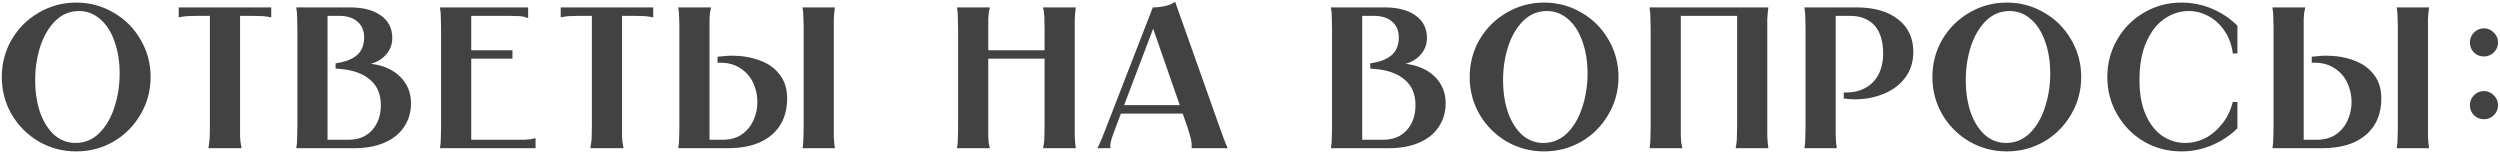 <?xml version="1.0" encoding="UTF-8"?> <svg xmlns="http://www.w3.org/2000/svg" width="1181" height="72" viewBox="0 0 1181 72" fill="none"><path d="M36 71.52C29.603 71.52 23.713 69.968 18.33 66.865C12.947 63.698 8.672 59.423 5.505 54.04C2.402 48.657 0.85 42.767 0.85 36.37C0.85 29.973 2.402 24.083 5.505 18.7C8.672 13.317 12.947 9.073 18.33 5.97C23.713 2.803 29.603 1.22 36 1.22C42.397 1.22 48.287 2.803 53.67 5.97C59.053 9.073 63.297 13.317 66.4 18.7C69.567 24.083 71.15 29.973 71.15 36.37C71.15 42.767 69.567 48.657 66.4 54.04C63.297 59.423 59.053 63.698 53.67 66.865C48.287 69.968 42.397 71.52 36 71.52ZM35.62 67.53C39.99 67.53 43.758 65.978 46.925 62.875C50.092 59.708 52.467 55.623 54.05 50.62C55.697 45.617 56.52 40.328 56.52 34.755C56.52 29.055 55.697 23.957 54.05 19.46C52.467 14.963 50.218 11.48 47.305 9.01C44.392 6.477 41.067 5.21 37.33 5.21C33.023 5.21 29.287 6.762 26.12 9.865C23.017 12.968 20.642 17.022 18.995 22.025C17.412 27.028 16.62 32.285 16.62 37.795C16.62 43.558 17.412 48.72 18.995 53.28C20.642 57.777 22.89 61.292 25.74 63.825C28.653 66.295 31.947 67.53 35.62 67.53ZM128.131 3.5V8.155H127.751C126.991 7.965 126.231 7.838 125.471 7.775C124.775 7.648 123.888 7.585 122.811 7.585C121.798 7.522 120.563 7.49 119.106 7.49H111.886L113.406 5.97V60.025C113.406 61.735 113.406 63.16 113.406 64.3C113.47 65.377 113.533 66.295 113.596 67.055C113.723 67.752 113.85 68.448 113.976 69.145L114.071 69.62V70H98.491V69.62L98.586 69.145C98.713 68.448 98.808 67.752 98.871 67.055C98.998 66.295 99.061 65.377 99.061 64.3C99.125 63.16 99.156 61.735 99.156 60.025V5.97L100.676 7.49H93.456C92 7.49 90.733 7.522 89.656 7.585C88.643 7.585 87.756 7.648 86.996 7.775C86.3 7.838 85.571 7.965 84.811 8.155H84.431V3.5H128.131ZM154.731 67.53L153.211 66.01H164.706C169.33 66.01 173.003 64.522 175.726 61.545C178.513 58.505 179.906 54.547 179.906 49.67C179.906 44.54 178.228 40.55 174.871 37.7C171.515 34.787 166.796 33.077 160.716 32.57L158.531 32.38V29.91L159.671 29.72C163.598 29.087 166.638 27.82 168.791 25.92C170.945 23.957 172.021 21.202 172.021 17.655C172.021 14.488 170.976 12.018 168.886 10.245C166.796 8.408 163.946 7.49 160.336 7.49H153.211L154.731 5.97V67.53ZM165.371 3.5C171.515 3.5 176.36 4.767 179.906 7.3C183.516 9.833 185.321 13.38 185.321 17.94C185.321 21.297 184.086 24.178 181.616 26.585C179.21 28.928 175.98 30.322 171.926 30.765L172.021 30.005C176.138 30.005 179.875 30.765 183.231 32.285C186.588 33.805 189.248 35.99 191.211 38.84C193.175 41.69 194.156 44.983 194.156 48.72C194.156 53.027 193.048 56.795 190.831 60.025C188.678 63.255 185.575 65.725 181.521 67.435C177.531 69.145 172.813 70 167.366 70H140.006V69.62C140.133 68.86 140.228 68.1 140.291 67.34C140.355 66.517 140.386 65.535 140.386 64.395C140.45 63.255 140.481 61.798 140.481 60.025V13.475C140.481 11.702 140.45 10.245 140.386 9.105C140.386 7.965 140.355 7.015 140.291 6.255C140.228 5.432 140.133 4.64 140.006 3.88V3.5H165.371ZM249.497 3.5V8.44H249.117C248.294 8.123 247.534 7.902 246.837 7.775C246.14 7.648 245.254 7.585 244.177 7.585C243.1 7.522 241.865 7.49 240.472 7.49H221.092L222.612 5.97V25.255L221.092 23.735H242.087V27.725H221.092L222.612 26.205V67.53L221.092 66.01H243.987C245.444 66.01 246.679 66.01 247.692 66.01C248.769 65.947 249.655 65.883 250.352 65.82C251.112 65.693 251.872 65.535 252.632 65.345H253.012V70H207.887V69.62C208.014 68.86 208.109 68.1 208.172 67.34C208.235 66.517 208.267 65.535 208.267 64.395C208.33 63.255 208.362 61.798 208.362 60.025V13.475C208.362 11.702 208.33 10.245 208.267 9.105C208.267 7.965 208.235 7.015 208.172 6.255C208.109 5.432 208.014 4.64 207.887 3.88V3.5H249.497ZM308.579 3.5V8.155H308.2C307.44 7.965 306.68 7.838 305.92 7.775C305.223 7.648 304.336 7.585 303.26 7.585C302.246 7.522 301.011 7.49 299.555 7.49H292.335L293.855 5.97V60.025C293.855 61.735 293.855 63.16 293.855 64.3C293.918 65.377 293.981 66.295 294.044 67.055C294.171 67.752 294.298 68.448 294.424 69.145L294.52 69.62V70H278.939V69.62L279.034 69.145C279.161 68.448 279.256 67.752 279.319 67.055C279.446 66.295 279.509 65.377 279.509 64.3C279.573 63.16 279.604 61.735 279.604 60.025V5.97L281.124 7.49H273.904C272.448 7.49 271.181 7.522 270.104 7.585C269.091 7.585 268.204 7.648 267.444 7.775C266.748 7.838 266.019 7.965 265.259 8.155H264.879V3.5H308.579ZM394.364 3.5V3.88C394.238 4.64 394.143 5.4 394.079 6.16C394.016 6.857 393.953 7.743 393.889 8.82C393.889 9.833 393.889 11.068 393.889 12.525V60.975C393.889 62.432 393.889 63.698 393.889 64.775C393.953 65.788 394.016 66.675 394.079 67.435C394.143 68.132 394.238 68.86 394.364 69.62V70H379.164V69.62C379.291 68.86 379.386 68.132 379.449 67.435C379.513 66.675 379.544 65.788 379.544 64.775C379.608 63.698 379.639 62.432 379.639 60.975V12.525C379.639 11.068 379.608 9.833 379.544 8.82C379.544 7.743 379.513 6.857 379.449 6.16C379.386 5.4 379.291 4.64 379.164 3.88V3.5H394.364ZM335.844 3.5V3.88C335.654 4.64 335.496 5.4 335.369 6.16C335.306 6.857 335.243 7.743 335.179 8.82C335.179 9.833 335.179 11.068 335.179 12.525V67.53L333.659 66.01H341.449C344.933 66.01 347.909 65.187 350.379 63.54C352.849 61.83 354.686 59.613 355.889 56.89C357.156 54.167 357.789 51.253 357.789 48.15C357.789 44.983 357.124 41.975 355.794 39.125C354.464 36.275 352.469 33.995 349.809 32.285C347.213 30.512 344.046 29.625 340.309 29.625C339.993 29.625 339.771 29.625 339.644 29.625C339.518 29.625 339.296 29.625 338.979 29.625V26.775C340.119 26.648 341.228 26.553 342.304 26.49C343.444 26.363 344.584 26.3 345.724 26.3C350.474 26.3 354.813 27.028 358.739 28.485C362.729 29.878 365.896 32.095 368.239 35.135C370.646 38.112 371.849 41.912 371.849 46.535C371.849 51.412 370.741 55.623 368.524 59.17C366.308 62.653 363.109 65.345 358.929 67.245C354.749 69.082 349.746 70 343.919 70H320.454V69.62C320.581 68.86 320.676 68.132 320.739 67.435C320.803 66.675 320.834 65.788 320.834 64.775C320.898 63.698 320.929 62.432 320.929 60.975V12.525C320.929 11.068 320.898 9.833 320.834 8.82C320.834 7.743 320.803 6.857 320.739 6.16C320.676 5.4 320.581 4.64 320.454 3.88V3.5H335.844ZM508.183 3.5V3.88C508.057 4.64 507.962 5.432 507.898 6.255C507.835 7.015 507.772 7.965 507.708 9.105C507.708 10.245 507.708 11.702 507.708 13.475V60.025C507.708 61.798 507.708 63.255 507.708 64.395C507.772 65.535 507.835 66.517 507.898 67.34C507.962 68.1 508.057 68.86 508.183 69.62V70H492.793V69.62C492.983 68.86 493.11 68.1 493.173 67.34C493.3 66.517 493.363 65.535 493.363 64.395C493.427 63.255 493.458 61.798 493.458 60.025V13.475C493.458 11.702 493.427 10.245 493.363 9.105C493.363 7.965 493.3 7.015 493.173 6.255C493.11 5.432 492.983 4.64 492.793 3.88V3.5H508.183ZM496.783 23.735V27.725H463.533V23.735H496.783ZM467.523 3.5V3.88C467.333 4.64 467.175 5.432 467.048 6.255C466.985 7.015 466.922 7.965 466.858 9.105C466.858 10.245 466.858 11.702 466.858 13.475V60.025C466.858 61.798 466.858 63.255 466.858 64.395C466.922 65.535 466.985 66.517 467.048 67.34C467.175 68.1 467.333 68.86 467.523 69.62V70H452.133V69.62C452.26 68.86 452.355 68.1 452.418 67.34C452.482 66.517 452.513 65.535 452.513 64.395C452.577 63.255 452.608 61.798 452.608 60.025V13.475C452.608 11.702 452.577 10.245 452.513 9.105C452.513 7.965 452.482 7.015 452.418 6.255C452.355 5.432 452.26 4.64 452.133 3.88V3.5H467.523ZM562.352 49.67V53.66H528.152V49.67H562.352ZM544.587 3.5C546.55 3.5 548.514 3.278 550.477 2.835C552.44 2.392 553.992 1.727 555.132 0.84L576.127 60.025C576.95 62.305 577.615 64.142 578.122 65.535C578.629 66.865 579.009 67.815 579.262 68.385C579.515 68.955 579.705 69.367 579.832 69.62V70H562.922V69.62V69.335C562.985 68.955 562.985 68.48 562.922 67.91C562.922 67.34 562.764 66.422 562.447 65.155C562.13 63.825 561.624 62.115 560.927 60.025L544.017 11.48H545.537L527.107 60.025C526.284 62.178 525.65 63.92 525.207 65.25C524.827 66.58 524.605 67.53 524.542 68.1C524.479 68.67 524.479 69.113 524.542 69.43V69.62V70H518.557V69.62C518.684 69.367 518.905 68.955 519.222 68.385C519.475 67.815 519.887 66.865 520.457 65.535C521.027 64.142 521.755 62.305 522.642 60.025L544.587 3.5ZM643.503 67.53L641.983 66.01H653.478C658.101 66.01 661.774 64.522 664.498 61.545C667.284 58.505 668.678 54.547 668.678 49.67C668.678 44.54 666.999 40.55 663.643 37.7C660.286 34.787 655.568 33.077 649.488 32.57L647.303 32.38V29.91L648.443 29.72C652.369 29.087 655.409 27.82 657.563 25.92C659.716 23.957 660.793 21.202 660.793 17.655C660.793 14.488 659.748 12.018 657.658 10.245C655.568 8.408 652.718 7.49 649.108 7.49H641.983L643.503 5.97V67.53ZM654.143 3.5C660.286 3.5 665.131 4.767 668.678 7.3C672.288 9.833 674.093 13.38 674.093 17.94C674.093 21.297 672.858 24.178 670.388 26.585C667.981 28.928 664.751 30.322 660.698 30.765L660.793 30.005C664.909 30.005 668.646 30.765 672.003 32.285C675.359 33.805 678.019 35.99 679.983 38.84C681.946 41.69 682.928 44.983 682.928 48.72C682.928 53.027 681.819 56.795 679.603 60.025C677.449 63.255 674.346 65.725 670.293 67.435C666.303 69.145 661.584 70 656.138 70H628.778V69.62C628.904 68.86 628.999 68.1 629.063 67.34C629.126 66.517 629.158 65.535 629.158 64.395C629.221 63.255 629.253 61.798 629.253 60.025V13.475C629.253 11.702 629.221 10.245 629.158 9.105C629.158 7.965 629.126 7.015 629.063 6.255C628.999 5.432 628.904 4.64 628.778 3.88V3.5H654.143ZM729.433 71.52C723.037 71.52 717.147 69.968 711.763 66.865C706.38 63.698 702.105 59.423 698.938 54.04C695.835 48.657 694.283 42.767 694.283 36.37C694.283 29.973 695.835 24.083 698.938 18.7C702.105 13.317 706.38 9.073 711.763 5.97C717.147 2.803 723.037 1.22 729.433 1.22C735.83 1.22 741.72 2.803 747.103 5.97C752.487 9.073 756.73 13.317 759.833 18.7C763 24.083 764.583 29.973 764.583 36.37C764.583 42.767 763 48.657 759.833 54.04C756.73 59.423 752.487 63.698 747.103 66.865C741.72 69.968 735.83 71.52 729.433 71.52ZM729.053 67.53C733.423 67.53 737.192 65.978 740.358 62.875C743.525 59.708 745.9 55.623 747.483 50.62C749.13 45.617 749.953 40.328 749.953 34.755C749.953 29.055 749.13 23.957 747.483 19.46C745.9 14.963 743.652 11.48 740.738 9.01C737.825 6.477 734.5 5.21 730.763 5.21C726.457 5.21 722.72 6.762 719.553 9.865C716.45 12.968 714.075 17.022 712.428 22.025C710.845 27.028 710.053 32.285 710.053 37.795C710.053 43.558 710.845 48.72 712.428 53.28C714.075 57.777 716.323 61.292 719.173 63.825C722.087 66.295 725.38 67.53 729.053 67.53ZM835.34 3.5V3.88C835.213 4.64 835.118 5.432 835.055 6.255C834.991 7.015 834.928 7.965 834.865 9.105C834.865 10.245 834.865 11.702 834.865 13.475V60.025C834.865 61.798 834.865 63.255 834.865 64.395C834.928 65.535 834.991 66.517 835.055 67.34C835.118 68.1 835.213 68.86 835.34 69.62V70H819.95V69.62C820.14 68.86 820.266 68.1 820.33 67.34C820.456 66.517 820.52 65.535 820.52 64.395C820.583 63.255 820.615 61.798 820.615 60.025V5.97L822.135 7.49H792.495L794.015 5.97V60.025C794.015 61.798 794.015 63.255 794.015 64.395C794.078 65.535 794.141 66.517 794.205 67.34C794.331 68.1 794.49 68.86 794.68 69.62V70H779.29V69.62C779.416 68.86 779.511 68.1 779.575 67.34C779.638 66.517 779.67 65.535 779.67 64.395C779.733 63.255 779.765 61.798 779.765 60.025V13.475C779.765 11.702 779.733 10.245 779.67 9.105C779.67 7.965 779.638 7.015 779.575 6.255C779.511 5.432 779.416 4.64 779.29 3.88V3.5H835.34ZM877.063 3.5C885.297 3.5 891.82 5.368 896.633 9.105C901.447 12.842 903.853 17.972 903.853 24.495C903.853 29.245 902.555 33.33 899.958 36.75C897.425 40.107 894.037 42.64 889.793 44.35C885.613 46.06 881.085 46.915 876.208 46.915C875.322 46.915 874.435 46.883 873.548 46.82C872.725 46.757 871.87 46.662 870.983 46.535V43.685C871.237 43.685 871.427 43.685 871.553 43.685C871.743 43.685 871.965 43.685 872.218 43.685C875.638 43.685 878.647 42.957 881.243 41.5C883.903 40.043 885.962 37.922 887.418 35.135C888.875 32.348 889.603 29.055 889.603 25.255C889.603 21.455 889.002 18.225 887.798 15.565C886.595 12.905 884.822 10.91 882.478 9.58C880.135 8.187 877.285 7.49 873.928 7.49H865.663L867.183 5.97V60.025C867.183 61.798 867.183 63.255 867.183 64.395C867.247 65.535 867.31 66.517 867.373 67.34C867.437 68.1 867.532 68.86 867.658 69.62V70H852.458V69.62C852.585 68.86 852.68 68.1 852.743 67.34C852.807 66.517 852.838 65.535 852.838 64.395C852.902 63.255 852.933 61.798 852.933 60.025V13.475C852.933 11.702 852.902 10.245 852.838 9.105C852.838 7.965 852.807 7.015 852.743 6.255C852.68 5.432 852.585 4.64 852.458 3.88V3.5H877.063ZM948.011 71.52C941.614 71.52 935.724 69.968 930.341 66.865C924.958 63.698 920.683 59.423 917.516 54.04C914.413 48.657 912.861 42.767 912.861 36.37C912.861 29.973 914.413 24.083 917.516 18.7C920.683 13.317 924.958 9.073 930.341 5.97C935.724 2.803 941.614 1.22 948.011 1.22C954.408 1.22 960.298 2.803 965.681 5.97C971.064 9.073 975.308 13.317 978.411 18.7C981.578 24.083 983.161 29.973 983.161 36.37C983.161 42.767 981.578 48.657 978.411 54.04C975.308 59.423 971.064 63.698 965.681 66.865C960.298 69.968 954.408 71.52 948.011 71.52ZM947.631 67.53C952.001 67.53 955.769 65.978 958.936 62.875C962.103 59.708 964.478 55.623 966.061 50.62C967.708 45.617 968.531 40.328 968.531 34.755C968.531 29.055 967.708 23.957 966.061 19.46C964.478 14.963 962.229 11.48 959.316 9.01C956.403 6.477 953.078 5.21 949.341 5.21C945.034 5.21 941.298 6.762 938.131 9.865C935.028 12.968 932.653 17.022 931.006 22.025C929.423 27.028 928.631 32.285 928.631 37.795C928.631 43.558 929.423 48.72 931.006 53.28C932.653 57.777 934.901 61.292 937.751 63.825C940.664 66.295 943.958 67.53 947.631 67.53ZM1056.96 25.255H1054.77C1054.27 21.202 1052.97 17.655 1050.88 14.615C1048.85 11.575 1046.35 9.263 1043.37 7.68C1040.4 6.033 1037.26 5.21 1033.97 5.21C1029.91 5.21 1026.11 6.413 1022.57 8.82C1019.08 11.163 1016.23 14.773 1014.02 19.65C1011.8 24.527 1010.69 30.575 1010.69 37.795C1010.69 44.382 1011.71 49.923 1013.73 54.42C1015.76 58.853 1018.39 62.147 1021.62 64.3C1024.91 66.453 1028.49 67.53 1032.35 67.53C1035.58 67.53 1038.72 66.77 1041.76 65.25C1044.8 63.667 1047.46 61.418 1049.74 58.505C1052.08 55.592 1053.76 52.14 1054.77 48.15H1056.96V60.595C1053.6 63.952 1049.61 66.612 1044.99 68.575C1040.43 70.538 1035.58 71.52 1030.45 71.52C1024.06 71.52 1018.17 69.968 1012.78 66.865C1007.46 63.698 1003.25 59.423 1000.15 54.04C997.044 48.657 995.493 42.767 995.493 36.37C995.493 29.973 997.044 24.083 1000.15 18.7C1003.25 13.317 1007.46 9.073 1012.78 5.97C1018.17 2.803 1024.06 1.22 1030.45 1.22C1035.65 1.22 1040.52 2.202 1045.08 4.165C1049.64 6.128 1053.6 8.788 1056.96 12.145V25.255ZM1147.45 3.5V3.88C1147.32 4.64 1147.23 5.4 1147.17 6.16C1147.1 6.857 1147.04 7.743 1146.98 8.82C1146.98 9.833 1146.98 11.068 1146.98 12.525V60.975C1146.98 62.432 1146.98 63.698 1146.98 64.775C1147.04 65.788 1147.1 66.675 1147.17 67.435C1147.23 68.132 1147.32 68.86 1147.45 69.62V70H1132.25V69.62C1132.38 68.86 1132.47 68.132 1132.54 67.435C1132.6 66.675 1132.63 65.788 1132.63 64.775C1132.69 63.698 1132.73 62.432 1132.73 60.975V12.525C1132.73 11.068 1132.69 9.833 1132.63 8.82C1132.63 7.743 1132.6 6.857 1132.54 6.16C1132.47 5.4 1132.38 4.64 1132.25 3.88V3.5H1147.45ZM1088.93 3.5V3.88C1088.74 4.64 1088.58 5.4 1088.46 6.16C1088.39 6.857 1088.33 7.743 1088.27 8.82C1088.27 9.833 1088.27 11.068 1088.27 12.525V67.53L1086.75 66.01H1094.54C1098.02 66.01 1101 65.187 1103.47 63.54C1105.94 61.83 1107.77 59.613 1108.98 56.89C1110.24 54.167 1110.88 51.253 1110.88 48.15C1110.88 44.983 1110.21 41.975 1108.88 39.125C1107.55 36.275 1105.56 33.995 1102.9 32.285C1100.3 30.512 1097.13 29.625 1093.4 29.625C1093.08 29.625 1092.86 29.625 1092.73 29.625C1092.6 29.625 1092.38 29.625 1092.07 29.625V26.775C1093.21 26.648 1094.31 26.553 1095.39 26.49C1096.53 26.363 1097.67 26.3 1098.81 26.3C1103.56 26.3 1107.9 27.028 1111.83 28.485C1115.82 29.878 1118.98 32.095 1121.33 35.135C1123.73 38.112 1124.94 41.912 1124.94 46.535C1124.94 51.412 1123.83 55.623 1121.61 59.17C1119.39 62.653 1116.2 65.345 1112.02 67.245C1107.84 69.082 1102.83 70 1097.01 70H1073.54V69.62C1073.67 68.86 1073.76 68.132 1073.83 67.435C1073.89 66.675 1073.92 65.788 1073.92 64.775C1073.98 63.698 1074.02 62.432 1074.02 60.975V12.525C1074.02 11.068 1073.98 9.833 1073.92 8.82C1073.92 7.743 1073.89 6.857 1073.83 6.16C1073.76 5.4 1073.67 4.64 1073.54 3.88V3.5H1088.93ZM1173.43 56.32C1171.53 56.32 1169.95 55.687 1168.68 54.42C1167.42 53.153 1166.78 51.57 1166.78 49.67C1166.78 47.897 1167.42 46.345 1168.68 45.015C1170.01 43.685 1171.6 43.02 1173.43 43.02C1175.21 43.02 1176.76 43.685 1178.09 45.015C1179.42 46.345 1180.08 47.897 1180.08 49.67C1180.08 51.507 1179.42 53.09 1178.09 54.42C1176.76 55.687 1175.21 56.32 1173.43 56.32ZM1173.43 26.68C1171.53 26.68 1169.95 26.047 1168.68 24.78C1167.42 23.513 1166.78 21.93 1166.78 20.03C1166.78 18.257 1167.42 16.705 1168.68 15.375C1170.01 14.045 1171.6 13.38 1173.43 13.38C1175.21 13.38 1176.76 14.045 1178.09 15.375C1179.42 16.705 1180.08 18.257 1180.08 20.03C1180.08 21.867 1179.42 23.45 1178.09 24.78C1176.76 26.047 1175.21 26.68 1173.43 26.68Z" fill="#434242"></path></svg> 